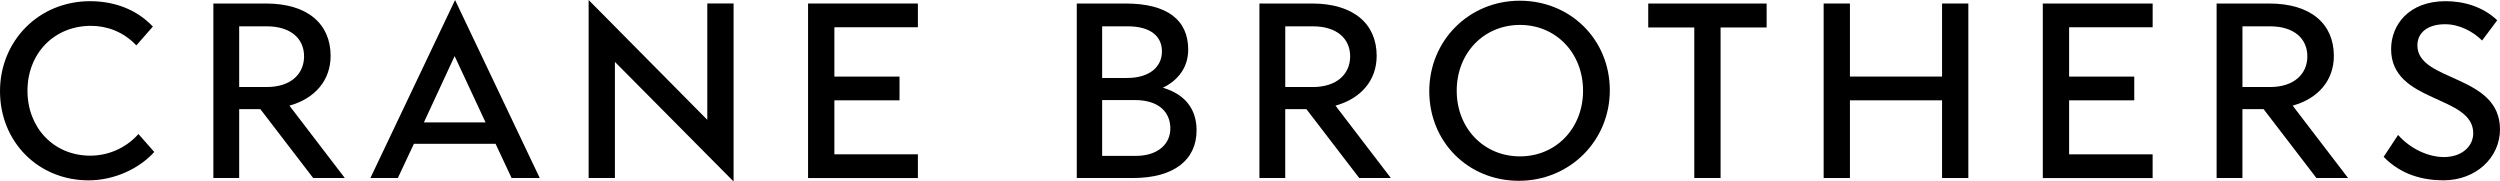 <svg xmlns="http://www.w3.org/2000/svg" version="1.1" id="Layer_1" x="0px" y="0px" viewBox="0 0 1010.01 73.32" width="1010.01" height="73.32" xmlns:dc="http://purl.org/dc/elements/1.1/" xmlns:cc="http://creativecommons.org/ns#" xmlns:rdf="http://www.w3.org/1999/02/22-rdf-syntax-ns#" xmlns:svg="http://www.w3.org/2000/svg" xmlns:sodipodi="http://sodipodi.sourceforge.net/DTD/sodipodi-0.dtd" xmlns:inkscape="http://www.inkscape.org/namespaces/inkscape" xml:space="preserve" sodipodi:docname="cblogo.svg" inkscape:version="0.92.4 (5da689c313, 2019-01-14)"><defs id="defs35"></defs><namedview pagecolor="#ffffff" bordercolor="#666666" borderopacity="1" objecttolerance="10" gridtolerance="10" guidetolerance="10" inkscape:pageopacity="0" inkscape:pageshadow="2" inkscape:window-width="1920" inkscape:window-height="1016" id="namedview33" showgrid="false" fit-margin-top="0" fit-margin-left="0" fit-margin-right="0" fit-margin-bottom="0" inkscape:zoom="0.28032165" inkscape:cx="505.00502" inkscape:cy="-17.685007" inkscape:window-x="0" inkscape:window-y="27" inkscape:window-maximized="1" inkscape:current-layer="Layer_1"></namedview>
  <g id="g30" inkscape:export-xdpi="95.048561" inkscape:export-ydpi="95.048561" transform="translate(-90.27,-329.94)">
    <g id="g28">
      <path d="m 126.74,392.83 c 6.58,0 13.91,-2.54 19.46,-8.74 l 6.39,7.24 c -6.11,6.86 -16.35,11.47 -26.51,11.47 -20.4,0 -35.81,-15.6 -35.81,-36 0,-20.4 15.7,-36.38 36.38,-36.38 9.78,0 18.8,3.29 25.38,10.25 l -6.67,7.61 c -5.55,-5.83 -12.31,-7.9 -18.33,-7.9 -15.04,0 -25.66,11.28 -25.66,26.22 -0.01,14.95 10.61,26.23 25.37,26.23 z" id="path2" inkscape:connector-curvature="0"></path>
      <path d="m 176.47,331.36 h 21.24 c 17.01,0 26.13,8.37 26.13,21.15 0,9.78 -6.2,17.2 -16.64,20.11 l 22.37,29.23 h -12.78 l -21.34,-27.82 h -8.55 v 27.82 h -10.43 z m 10.43,9.21 v 24.53 h 11.09 c 9.87,0 15.13,-5.36 15.13,-12.41 0,-7.05 -5.26,-12.12 -15.13,-12.12 z" id="path4" inkscape:connector-curvature="0"></path>
      <path d="M 290.48,388.04 H 257.49 L 251,401.86 h -11.09 l 34.21,-71.91 34.21,71.91 h -11.37 z m -4.04,-8.65 -12.5,-26.79 -12.41,26.79 z" id="path6" inkscape:connector-curvature="0"></path>
      <path d="M 386.64,403.26 338.7,354.95 v 46.9 h -10.62 v -71.91 l 47.94,48.41 v -47 h 10.62 z" id="path8" inkscape:connector-curvature="0"></path>
      <path d="m 416.73,331.36 h 44.37 v 9.59 h -33.74 v 19.93 h 26.32 v 9.59 h -26.32 v 21.81 h 33.74 v 9.59 h -44.37 z" id="path10" inkscape:connector-curvature="0"></path>
      <path d="m 525.29,331.36 h 19.74 c 16.82,0 25.28,6.67 25.28,18.61 0,7.33 -4.23,12.5 -10.25,15.42 9.02,2.63 13.63,8.65 13.63,17.2 0,11.94 -9.12,19.27 -25.75,19.27 h -22.65 z m 34.41,19.36 c 0,-6.2 -4.7,-10.15 -13.82,-10.15 h -10.34 v 20.87 h 10.06 c 9.11,0 14.1,-4.52 14.1,-10.72 z m -24.16,19.64 v 22.56 h 13.54 c 9.12,0 14.01,-4.89 14.01,-11.09 0,-6.39 -4.42,-11.47 -14.38,-11.47 z" id="path12" inkscape:connector-curvature="0"></path>
      <path d="m 599.08,331.36 h 21.24 c 17.01,0 26.13,8.37 26.13,21.15 0,9.78 -6.2,17.2 -16.64,20.11 l 22.37,29.23 H 639.4 l -21.34,-27.82 h -8.55 v 27.82 h -10.43 z m 10.44,9.21 v 24.53 h 11.09 c 9.87,0 15.13,-5.36 15.13,-12.41 0,-7.05 -5.26,-12.12 -15.13,-12.12 z" id="path14" inkscape:connector-curvature="0"></path>
      <path d="m 667.7,366.79 c 0,-20.49 16.07,-36.56 36.56,-36.56 20.49,0 36.38,15.7 36.38,36.19 0,20.49 -16.26,36.56 -36.75,36.56 -20.49,0 -36.19,-15.7 -36.19,-36.19 z m 62.13,-0.18 c 0,-15.23 -10.9,-26.6 -25.47,-26.6 -14.66,0 -25.57,11.37 -25.57,26.6 0,15.13 10.9,26.51 25.57,26.51 14.57,-0.01 25.47,-11.38 25.47,-26.51 z" id="path16" inkscape:connector-curvature="0"></path>
      <path d="m 774.77,341.04 h -18.61 v -9.68 H 804 v 9.68 h -18.61 v 60.81 h -10.62 z" id="path18" inkscape:connector-curvature="0"></path>
      <path d="m 827.03,331.36 h 10.62 v 29.51 h 37.22 v -29.51 h 10.62 v 70.5 h -10.62 v -31.39 h -37.22 v 31.39 h -10.62 z" id="path20" inkscape:connector-curvature="0"></path>
      <path d="m 915.58,331.36 h 44.37 v 9.59 H 926.2 v 19.93 h 26.32 v 9.59 H 926.2 v 21.81 h 33.74 v 9.59 h -44.37 v -70.51 z" id="path22" inkscape:connector-curvature="0"></path>
      <path d="m 985.79,331.36 h 21.24 c 17.01,0 26.13,8.37 26.13,21.15 0,9.78 -6.2,17.2 -16.64,20.11 l 22.37,29.23 h -12.78 l -21.34,-27.82 h -8.55 v 27.82 h -10.43 z m 10.44,9.21 v 24.53 h 11.09 c 9.87,0 15.13,-5.36 15.13,-12.41 0,-7.05 -5.26,-12.12 -15.13,-12.12 z" id="path24" inkscape:connector-curvature="0"></path>
      <path d="m 1059.11,384.46 c 4.98,5.64 12.22,8.93 18.52,8.93 7.14,0 11.84,-4.23 11.84,-9.68 -0.09,-15.51 -33.18,-12.03 -33.18,-33.93 0,-9.78 7.14,-19.36 22,-19.36 7.33,0 15.04,2.16 20.87,7.71 l -6.11,8.18 c -3.57,-3.57 -9.12,-6.58 -14.95,-6.58 -6.77,0 -11.19,3.2 -11.19,8.55 0,14.85 33.37,11.56 33.37,33.93 0,11.28 -9.59,20.58 -22.84,20.58 -8.08,0 -17.11,-2.16 -24.16,-9.49 z" id="path26" inkscape:connector-curvature="0"></path>
    </g>
  </g>
  </svg>